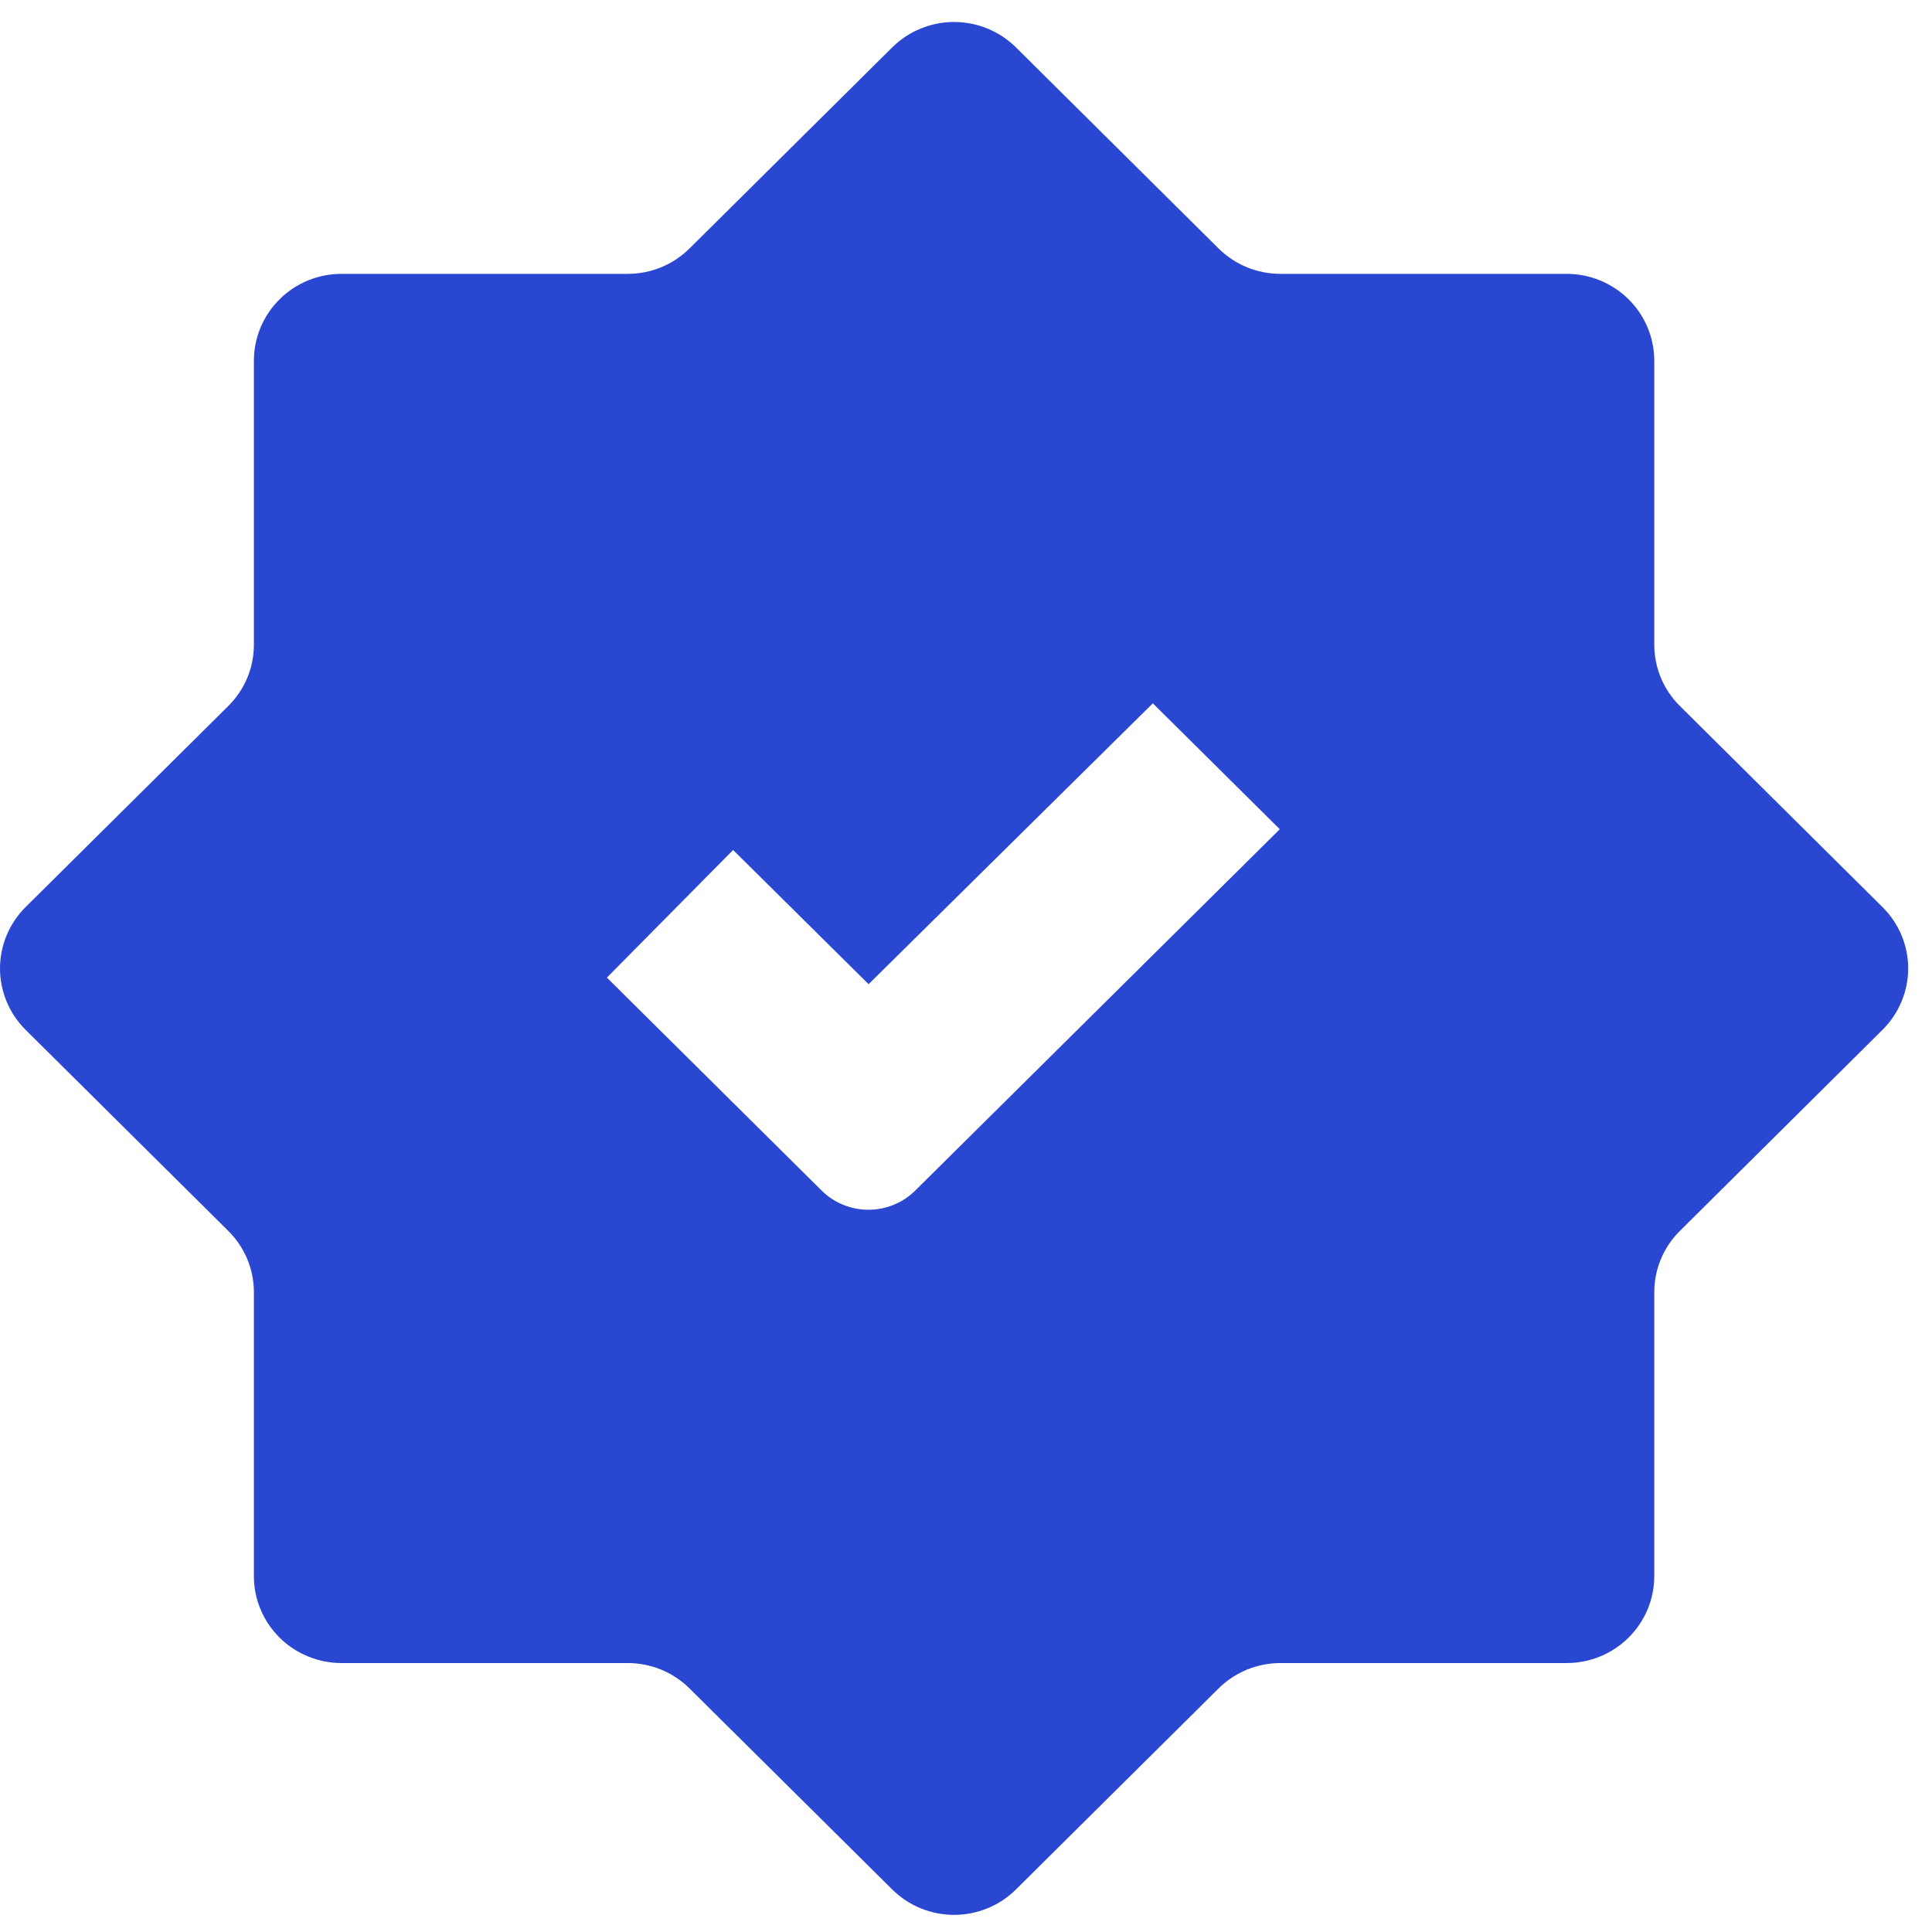 <svg width="24" height="24" viewBox="0 0 24 24" fill="none" xmlns="http://www.w3.org/2000/svg">
<g clip-path="url(#clip0_2160_103498)">
<path d="M2.834 15.289C2.935 15.389 3.016 15.508 3.071 15.639C3.126 15.77 3.154 15.911 3.154 16.053V19.58C3.154 19.722 3.182 19.862 3.237 19.993C3.291 20.124 3.372 20.242 3.473 20.343C3.573 20.443 3.693 20.522 3.825 20.576C3.957 20.631 4.099 20.659 4.241 20.659H7.797C7.94 20.659 8.082 20.687 8.214 20.741C8.346 20.796 8.466 20.875 8.567 20.976L11.083 23.471C11.287 23.674 11.563 23.787 11.852 23.787C12.14 23.787 12.417 23.674 12.621 23.471L15.136 20.976C15.237 20.875 15.357 20.796 15.489 20.741C15.622 20.687 15.764 20.659 15.907 20.659H19.462C19.751 20.659 20.027 20.545 20.231 20.343C20.435 20.14 20.55 19.866 20.55 19.58V16.053C20.55 15.911 20.578 15.77 20.633 15.639C20.688 15.508 20.768 15.389 20.87 15.289L23.385 12.793C23.589 12.591 23.704 12.316 23.704 12.03C23.704 11.744 23.589 11.47 23.385 11.268L20.87 8.772C20.768 8.672 20.688 8.553 20.633 8.422C20.578 8.291 20.55 8.15 20.55 8.008V4.481C20.55 4.195 20.435 3.92 20.231 3.718C20.027 3.516 19.751 3.402 19.462 3.402H15.907C15.764 3.402 15.622 3.374 15.489 3.32C15.357 3.265 15.237 3.185 15.136 3.085L12.621 0.589C12.417 0.387 12.14 0.273 11.852 0.273C11.563 0.273 11.287 0.387 11.083 0.589L8.567 3.085C8.466 3.185 8.346 3.265 8.214 3.32C8.082 3.374 7.94 3.402 7.797 3.402H4.241C3.953 3.402 3.676 3.516 3.473 3.718C3.269 3.92 3.154 4.195 3.154 4.481V8.008C3.154 8.15 3.126 8.291 3.071 8.422C3.016 8.553 2.935 8.672 2.834 8.772L0.318 11.268C0.115 11.47 0 11.744 0 12.03C0 12.316 0.115 12.591 0.318 12.793L2.834 15.289ZM9.107 10.559L10.79 12.226L14.321 8.737L15.898 10.301L11.37 14.789C11.216 14.942 11.006 15.028 10.788 15.028C10.57 15.028 10.36 14.942 10.206 14.789L7.539 12.144L9.107 10.559Z" fill="#2A47D1"/>
</g>
<defs>
<clipPath id="clip0_2160_103498">
<rect width="24" height="24" fill="white"/>
</clipPath>
</defs>
</svg>
